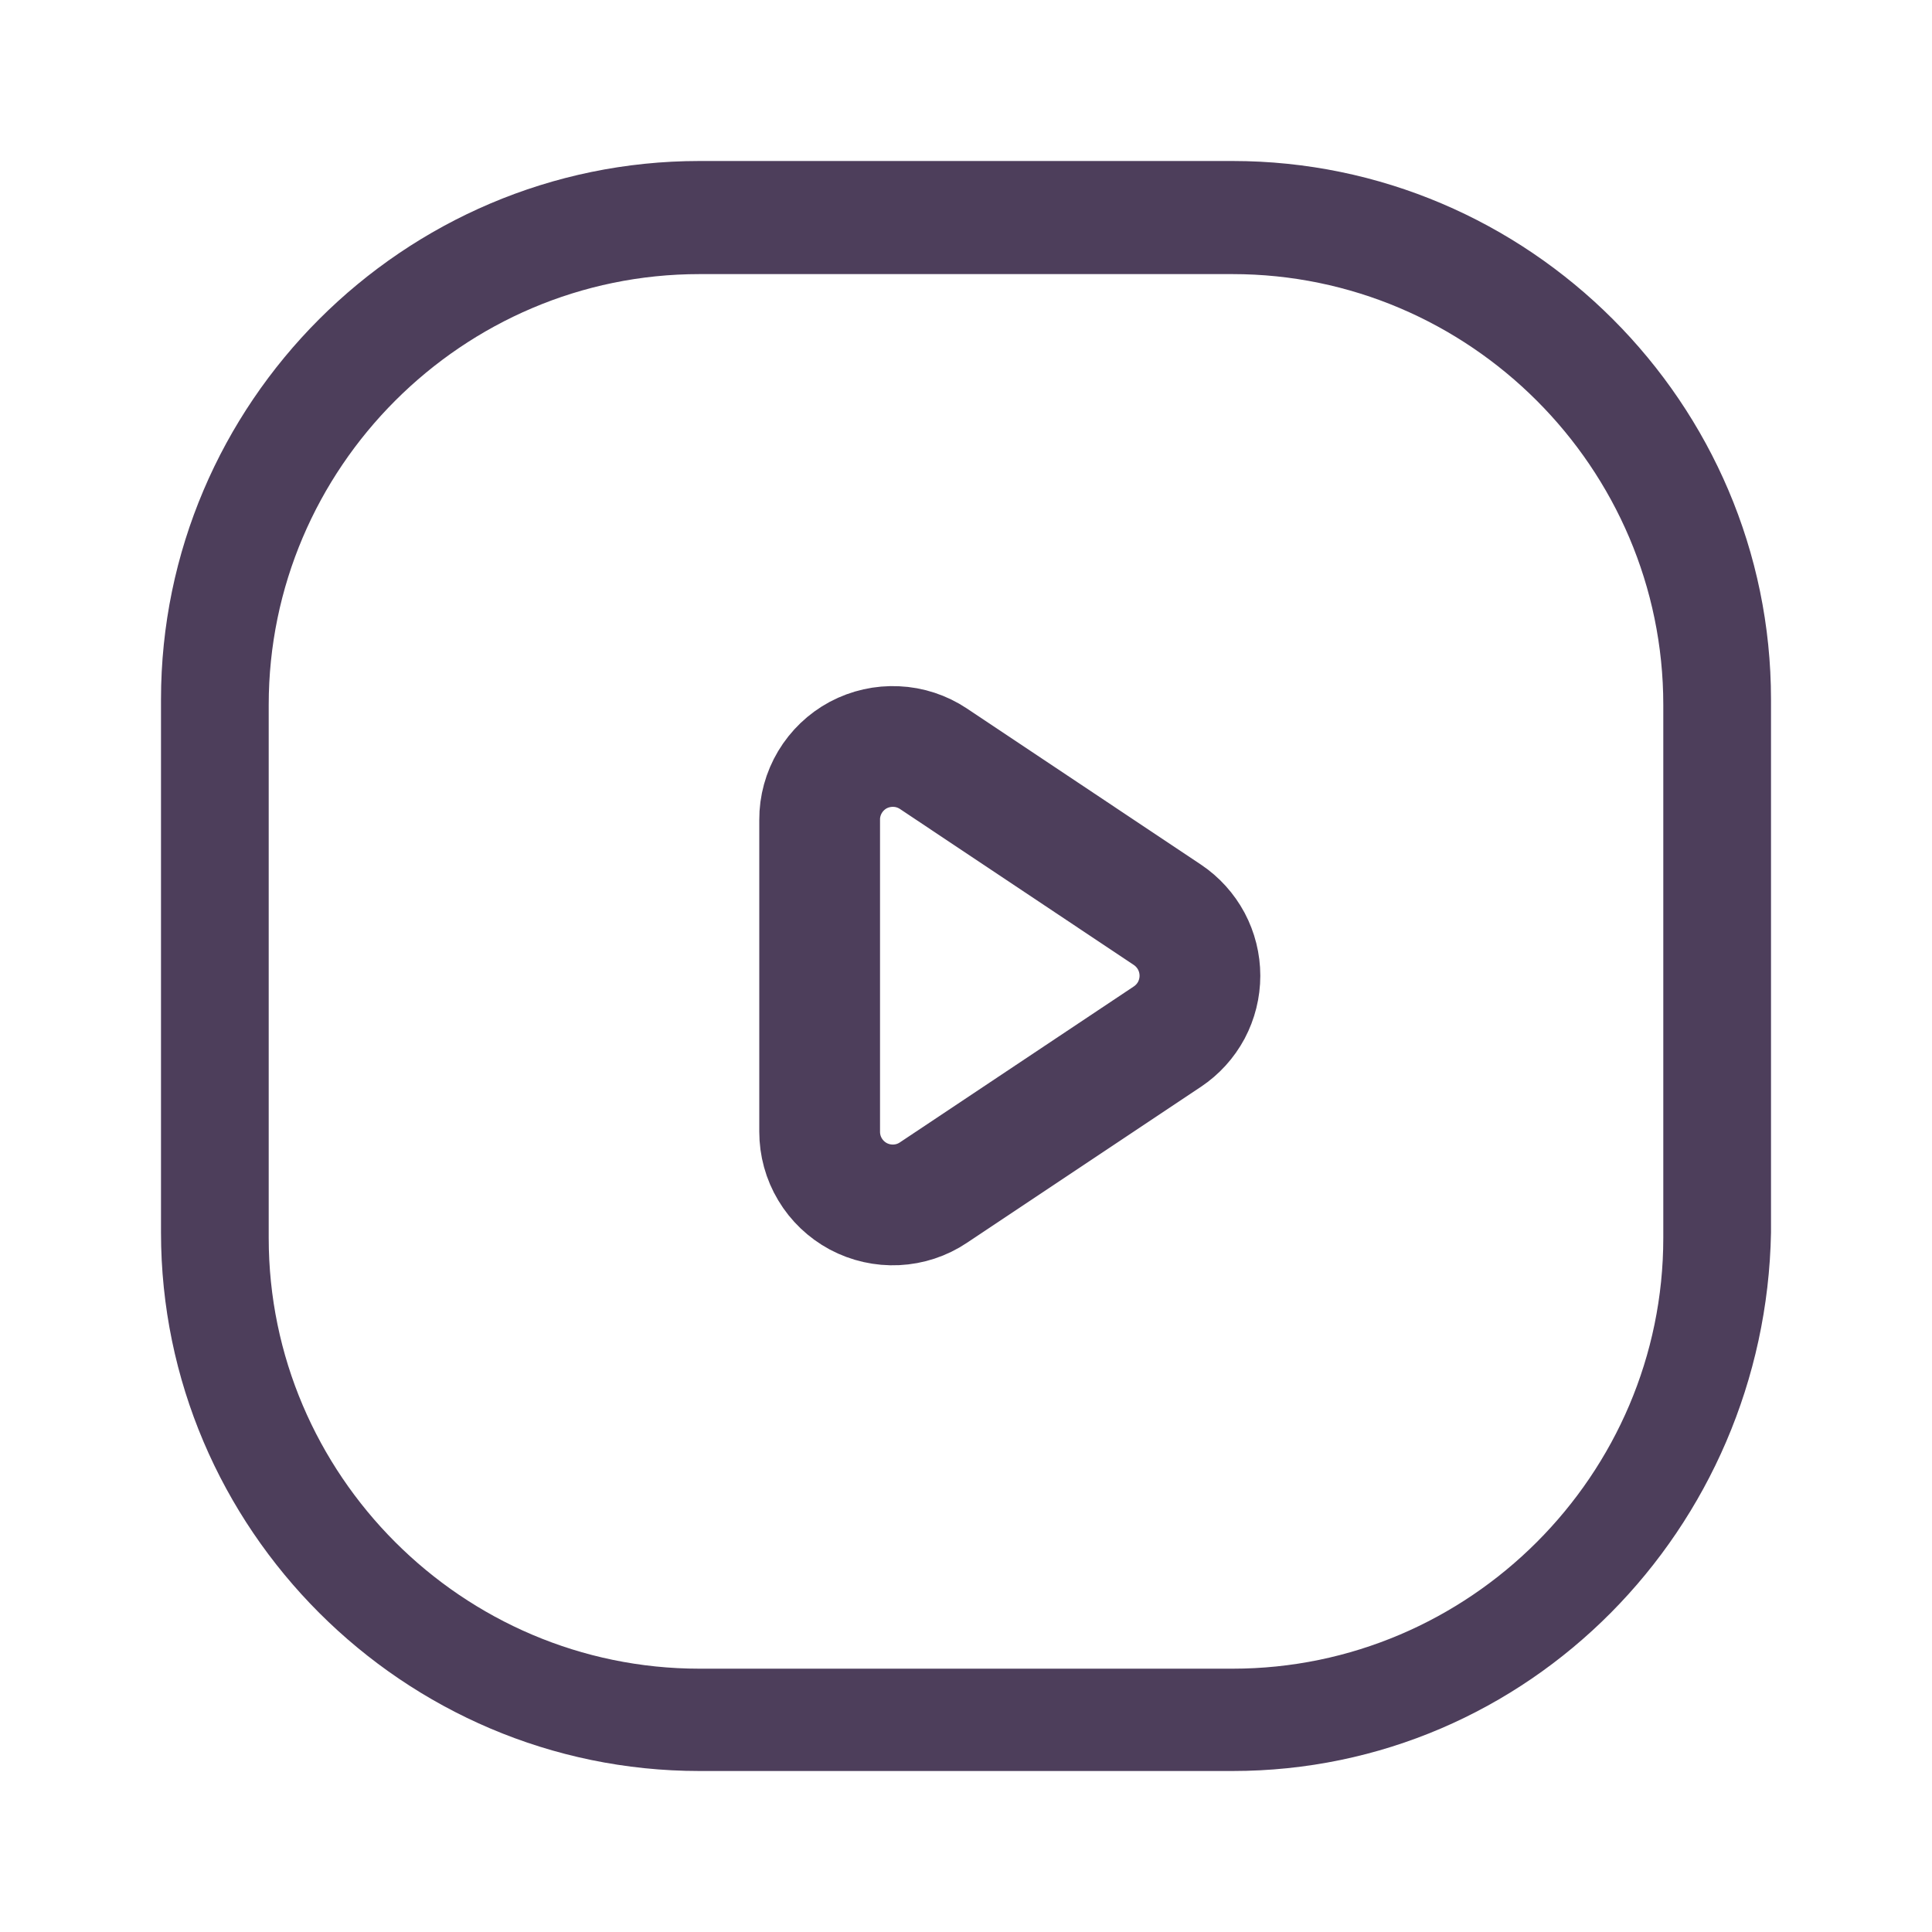 <svg width="24" height="24" viewBox="0 0 24 24" fill="none" xmlns="http://www.w3.org/2000/svg">
<rect width="24" height="24" fill="white"/>
<rect x="3" y="3" width="18" height="18" rx="5" fill="white"/>
<path d="M15.311 22H8.689C5.01 22 2 18.99 2 15.311V8.689C2 5.01 5.01 2 8.689 2H15.311C18.99 2 22 5.01 22 8.689V15.311C21.933 18.99 18.99 22 15.311 22ZM8.689 3.405C5.746 3.405 3.338 5.813 3.338 8.756V15.378C3.338 18.321 5.746 20.729 8.689 20.729H15.311C18.254 20.729 20.662 18.321 20.662 15.378V8.756C20.662 5.813 18.254 3.405 15.311 3.405H8.689Z" fill="#4D3E5B"/>
<path d="M11.595 9.425L14.502 11.364C14.626 11.447 14.728 11.56 14.799 11.692C14.869 11.824 14.906 11.971 14.906 12.121C14.906 12.27 14.869 12.418 14.799 12.55C14.728 12.682 14.626 12.794 14.502 12.877L11.595 14.815C11.458 14.907 11.299 14.959 11.135 14.967C10.97 14.975 10.807 14.938 10.662 14.861C10.517 14.783 10.395 14.667 10.311 14.526C10.226 14.385 10.182 14.223 10.182 14.059V10.184C10.181 10.019 10.226 9.857 10.31 9.716C10.395 9.574 10.516 9.458 10.661 9.38C10.806 9.303 10.97 9.266 11.134 9.274C11.299 9.281 11.458 9.334 11.595 9.425Z" fill="white" stroke="#4D3E5B" stroke-width="1.5" stroke-linecap="round" stroke-linejoin="round"/>
</svg>
